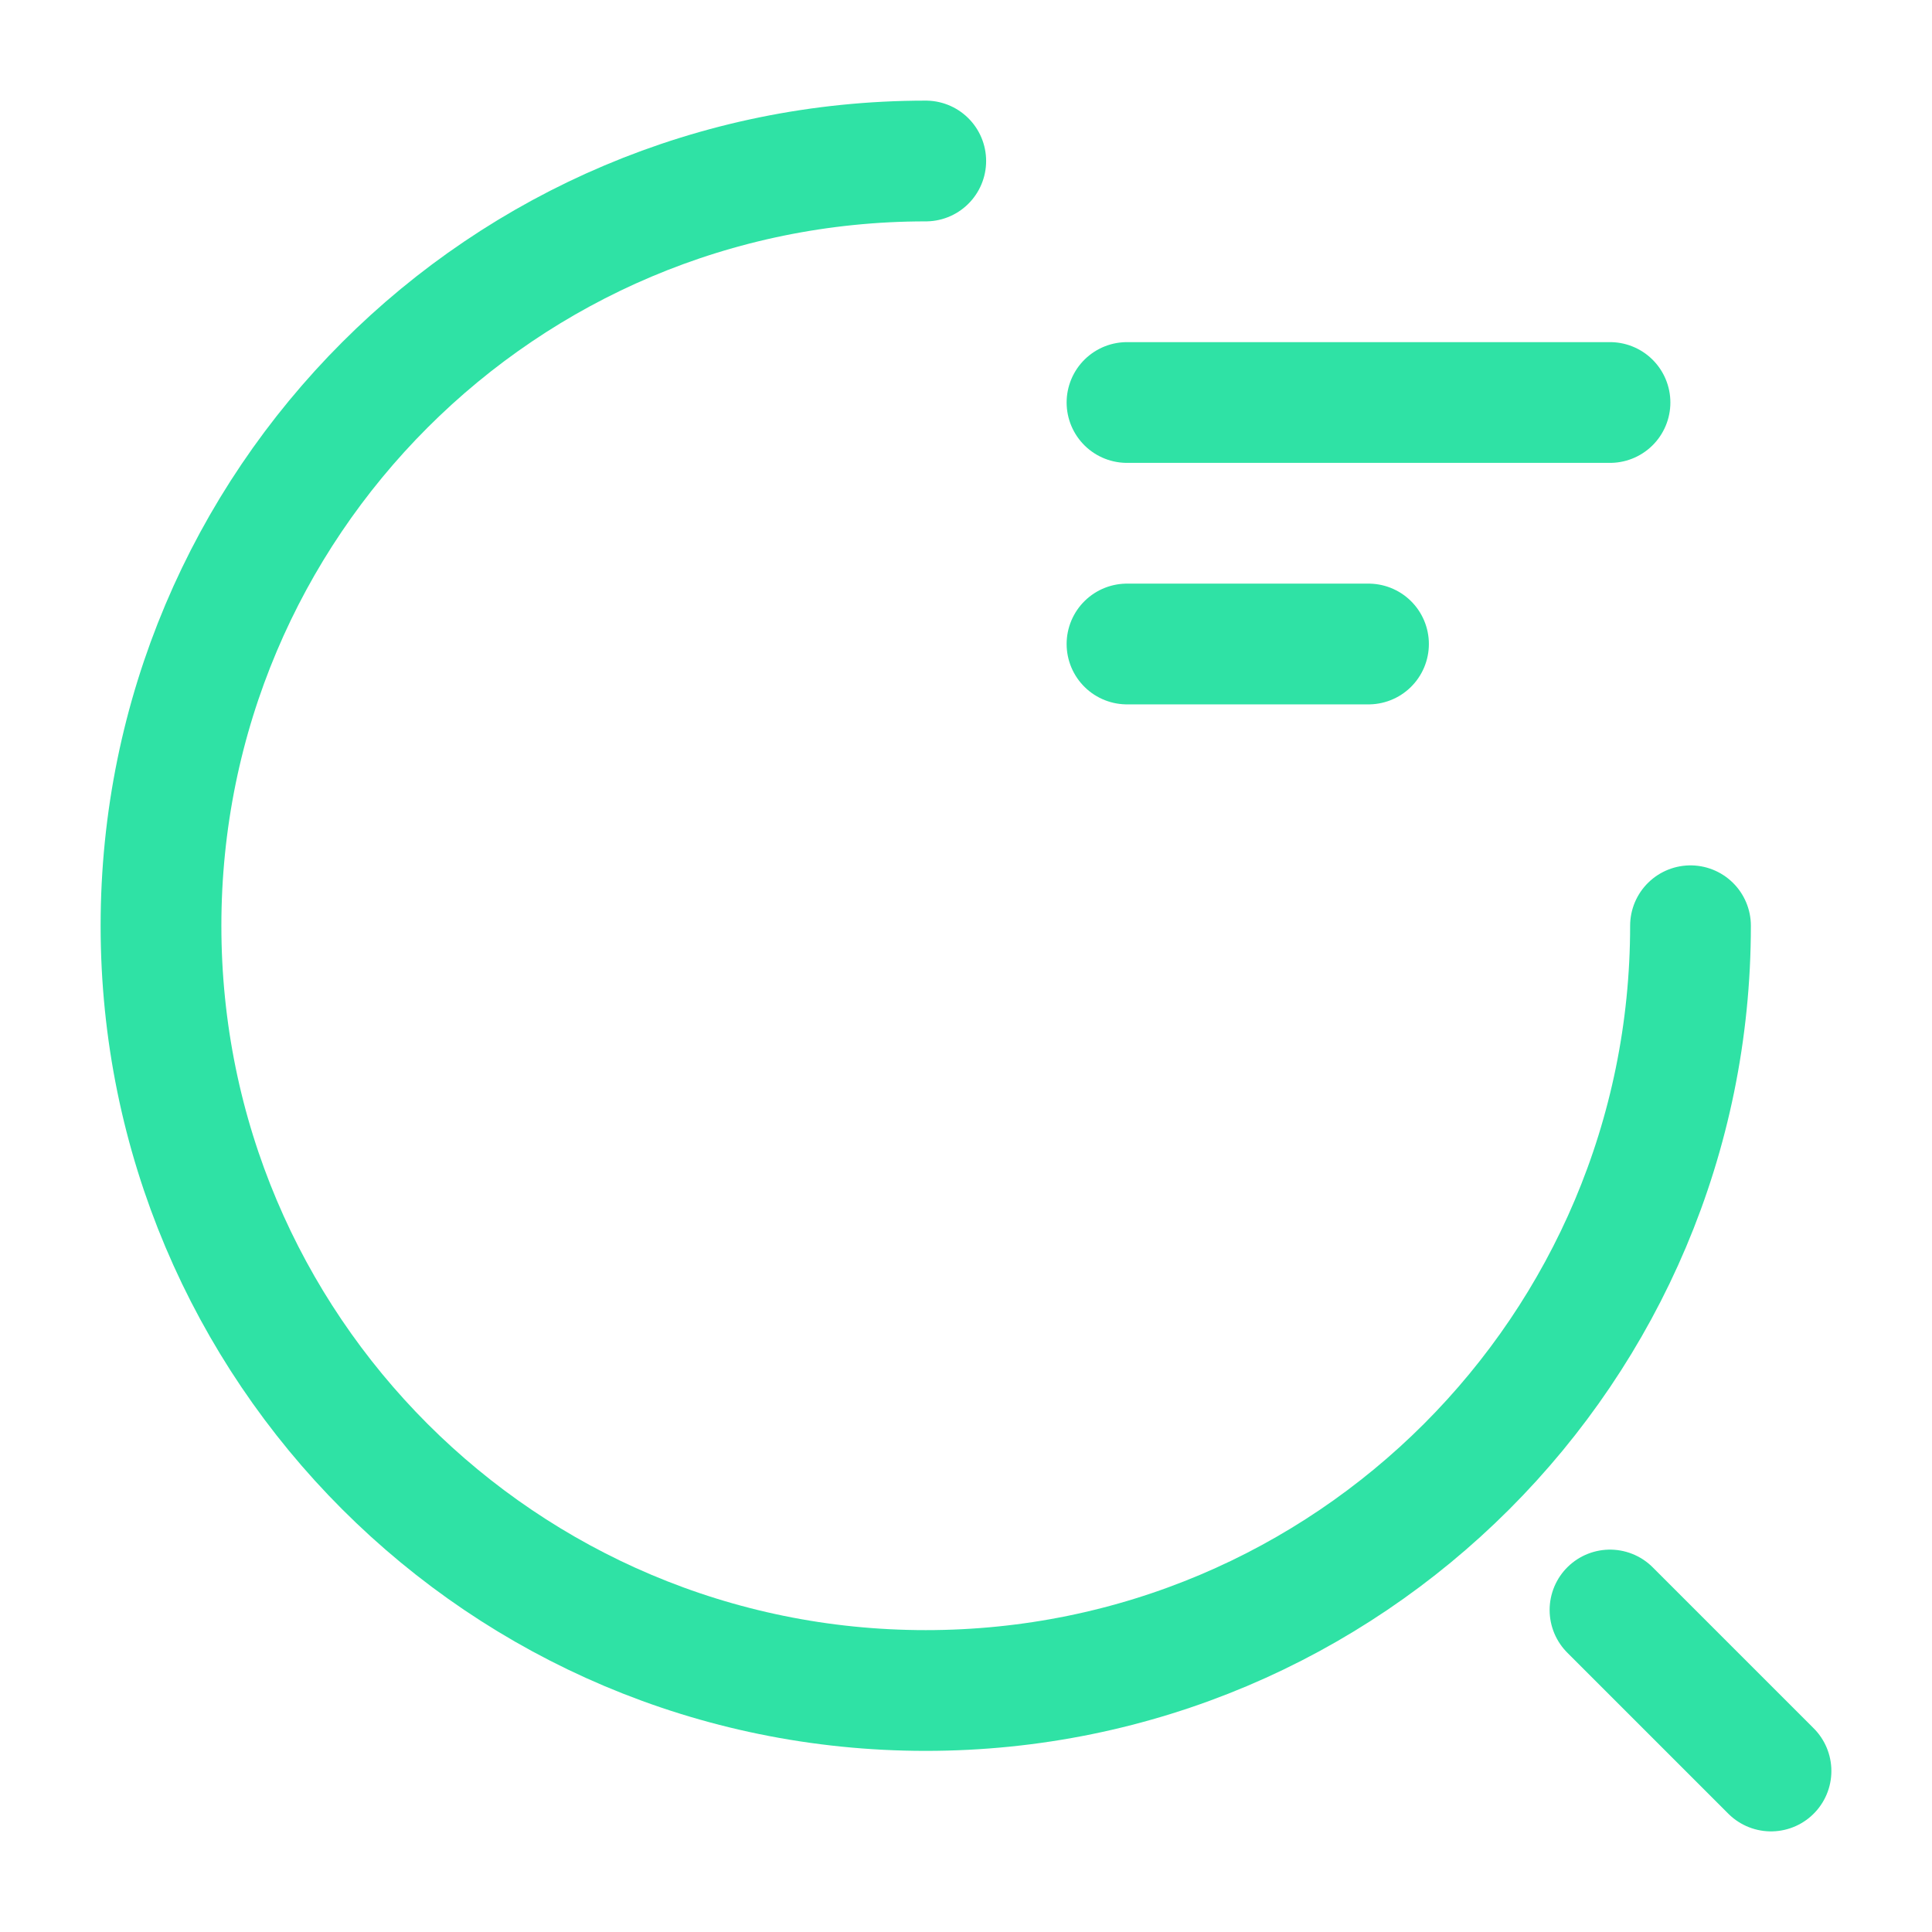 <svg width="24" height="24" viewBox="0 0 24 24" fill="none" xmlns="http://www.w3.org/2000/svg">
<path d="M14 5H20" stroke="#2FE2A5" stroke-width="1.5" stroke-linecap="round" stroke-linejoin="round"/>
<path d="M14 8H17" stroke="#2FE2A5" stroke-width="1.5" stroke-linecap="round" stroke-linejoin="round"/>
<path d="M21 11.5C21 16.75 16.75 21 11.5 21C6.25 21 2 16.75 2 11.5C2 6.25 6.25 2 11.5 2" stroke="#2FE2A5" stroke-width="1.5" stroke-linecap="round" stroke-linejoin="round"/>
<path d="M22 22L20 20" stroke="#2FE2A5" stroke-width="1.5" stroke-linecap="round" stroke-linejoin="round"/>
</svg>
